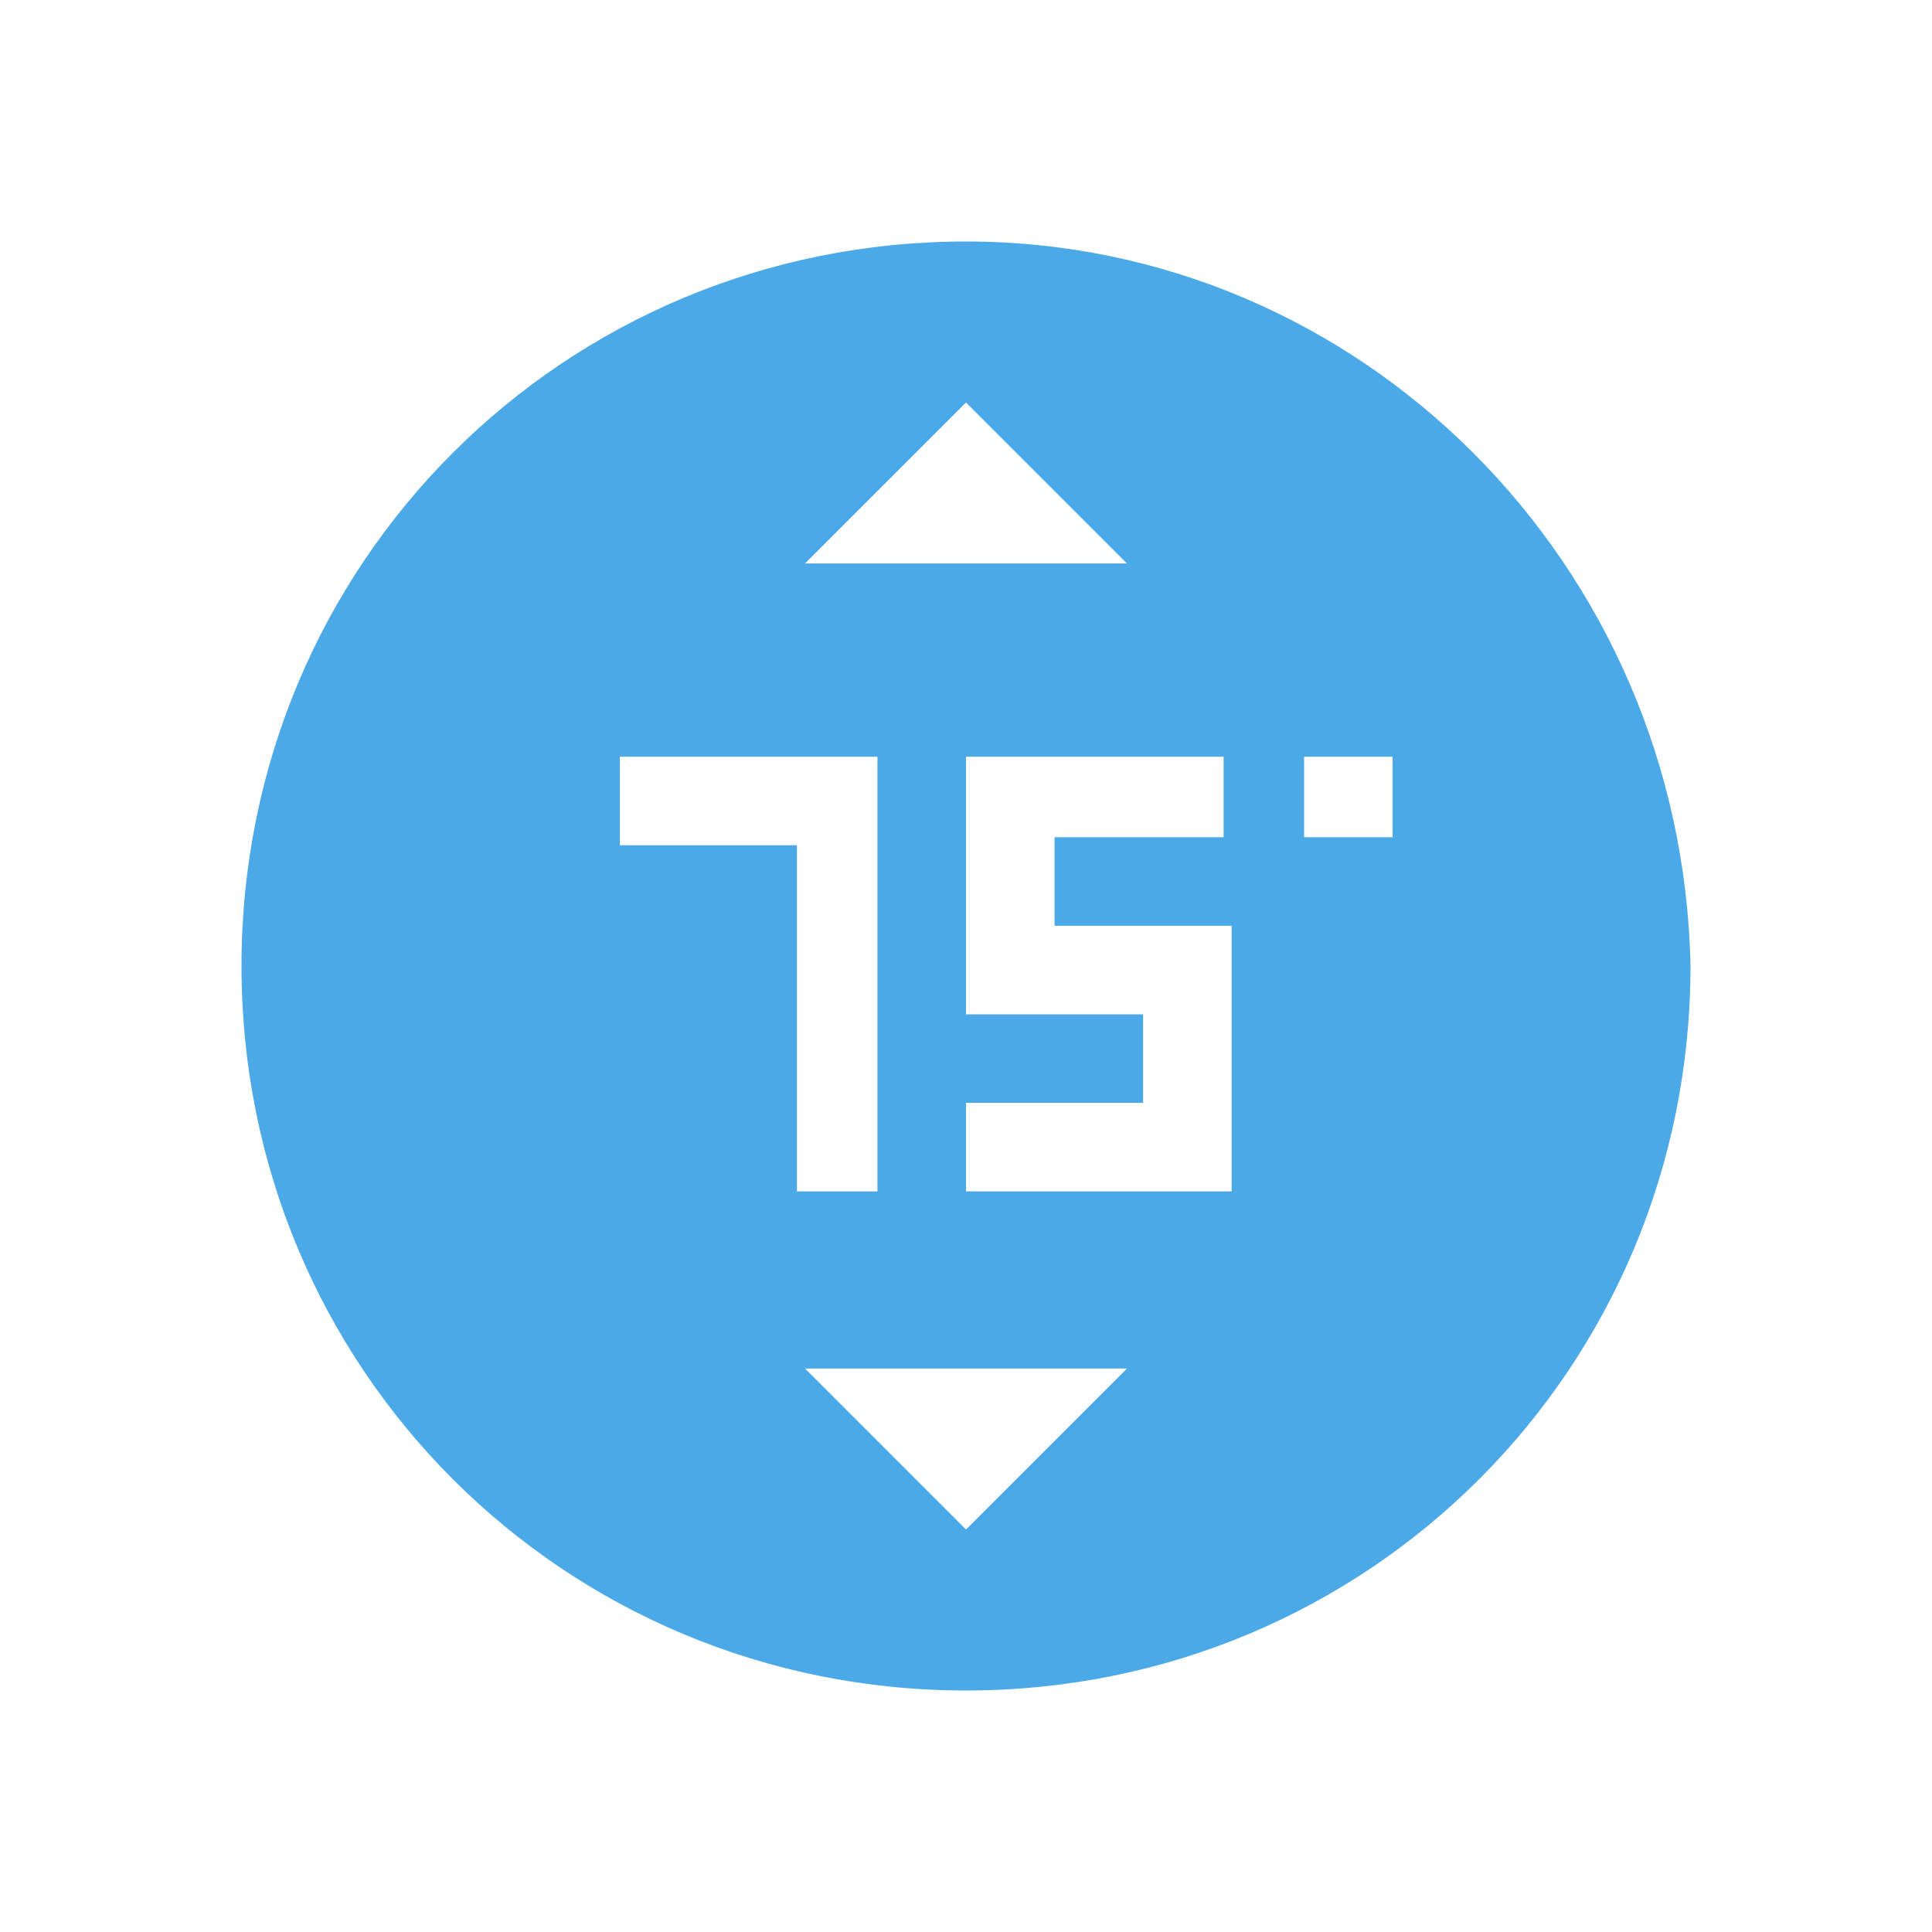 <?xml version="1.0" encoding="utf-8"?>
<!-- Generator: Adobe Illustrator 23.0.3, SVG Export Plug-In . SVG Version: 6.00 Build 0)  -->
<svg version="1.1" id="Layer_1" xmlns="http://www.w3.org/2000/svg" xmlns:xlink="http://www.w3.org/1999/xlink" x="0px" y="0px"
	 viewBox="0 0 24 24" enable-background="new 0 0 24 24" xml:space="preserve">
<path opacity="0.8" fill="#1E94E2" d="M12,3C7,3,3,7,3,12c0,5,4,9,9,9s9-4,9-9C20.9,7,16.9,3,12,3z M12,5l2,2h-4L12,5z M7.7,10.4
	V9.4h3.2v1.1v4.3H9.9v-4.3H7.7z M12,19l-2-2h4L12,19z M15.2,10.4h-2.1v1.1h1.1h1.1v1.1v1.1v1.1h-1.1h-1.1H12v-1.1h1.1h1.1v-1.1h-1.1
	H12v-2.1V9.4h3.2V10.4z M17.3,10.4h-1.1V9.4h1.1V10.4z"/>
</svg>
